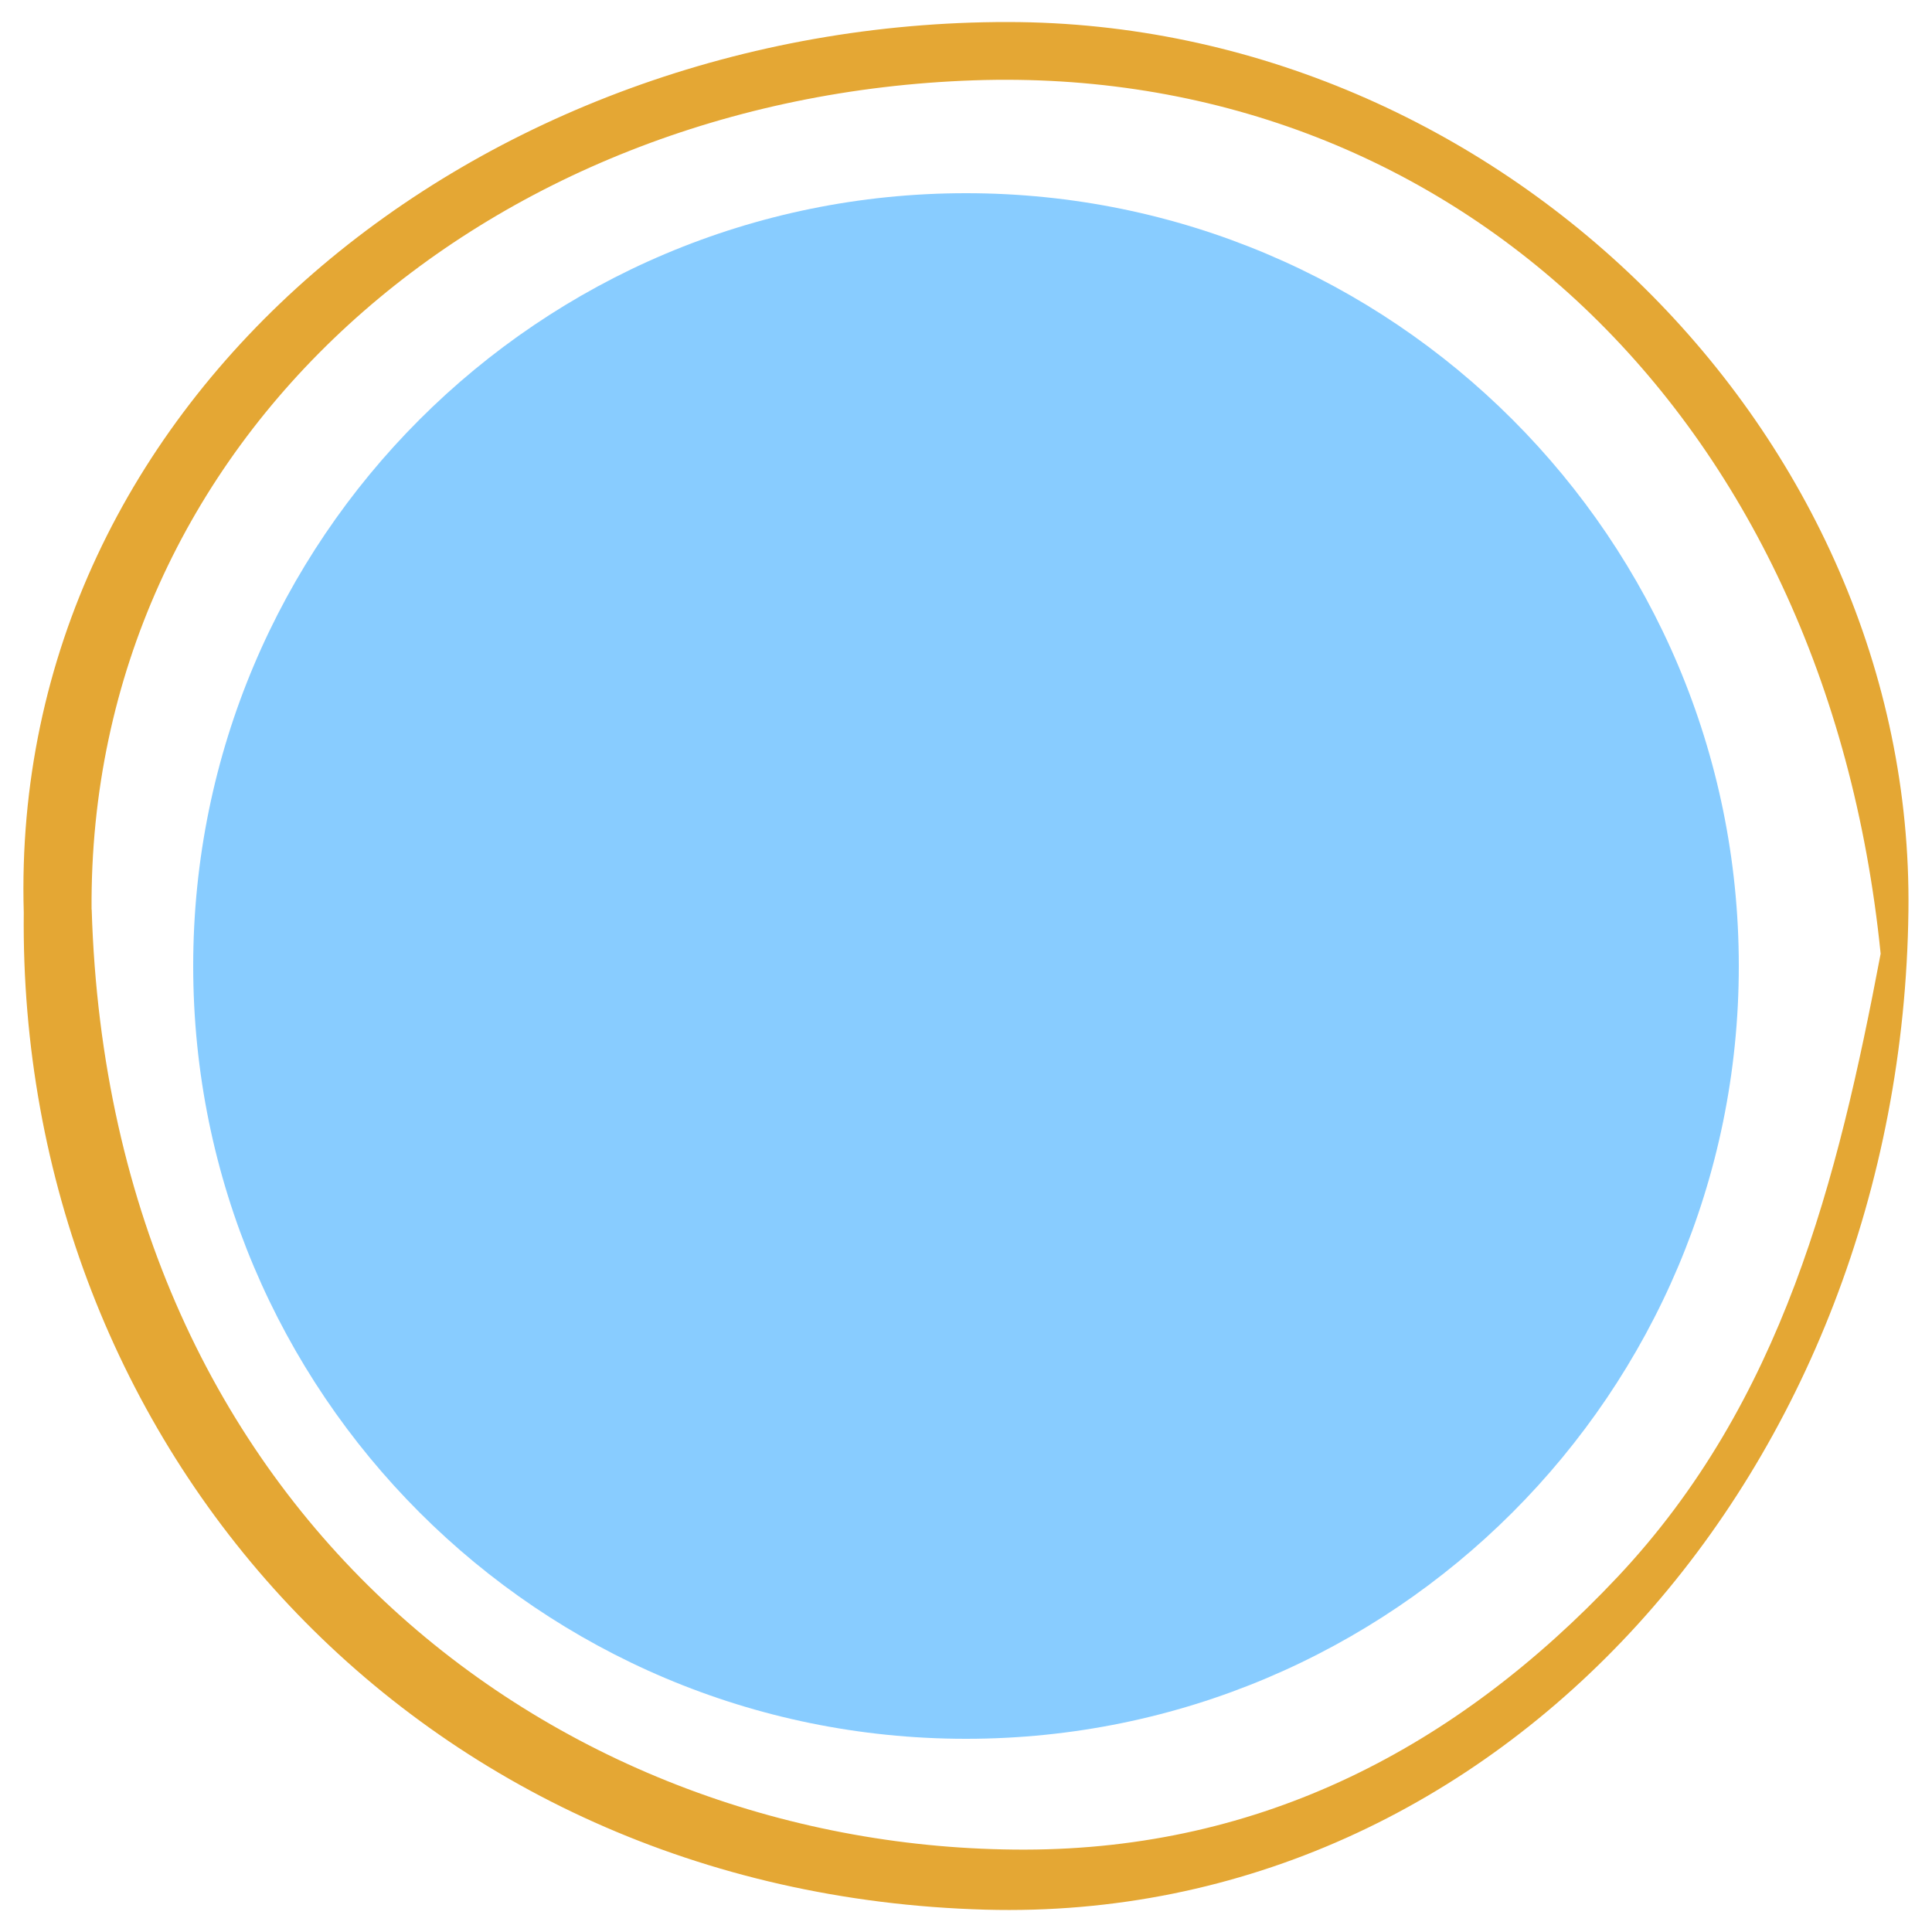 <svg id="Layer_1" data-name="Layer 1" xmlns="http://www.w3.org/2000/svg" width="500" height="500" viewBox="0 0 500 500"><defs><style>.cls-1{fill:#88CCFF;}.cls-1,.cls-3{fill-rule:evenodd;}.cls-2{isolation:isolate;}.cls-3{fill:#e4a734;}</style></defs><title>dot-1</title><path class="cls-1" d="M450,250c0,110.46-89.54,200-200,200S50,360.46,50,250,139.54,50,250,50s200,89.54,200,200"/><g class="cls-2"><path id="SVGID" class="cls-3" d="M6.15,236.16C2.27,102.53,124.73,5.57,260.9,5.7c126.73.12,234.53,106.48,233,230.07-1.76,144-105.39,262.14-238.9,258.45C107.84,490.15,4.65,374.27,6.15,236.16m17.58-.78C28.49,393.27,146,478.85,265.21,478.68c61.19-.09,111.7-26.27,153.38-70.53,42.74-45.4,57-102.66,68.12-161.33C472.47,106.17,374.21,16.58,252,20.79c-126.3,4.34-229.17,92.89-228.3,214.59"/></g></svg>
